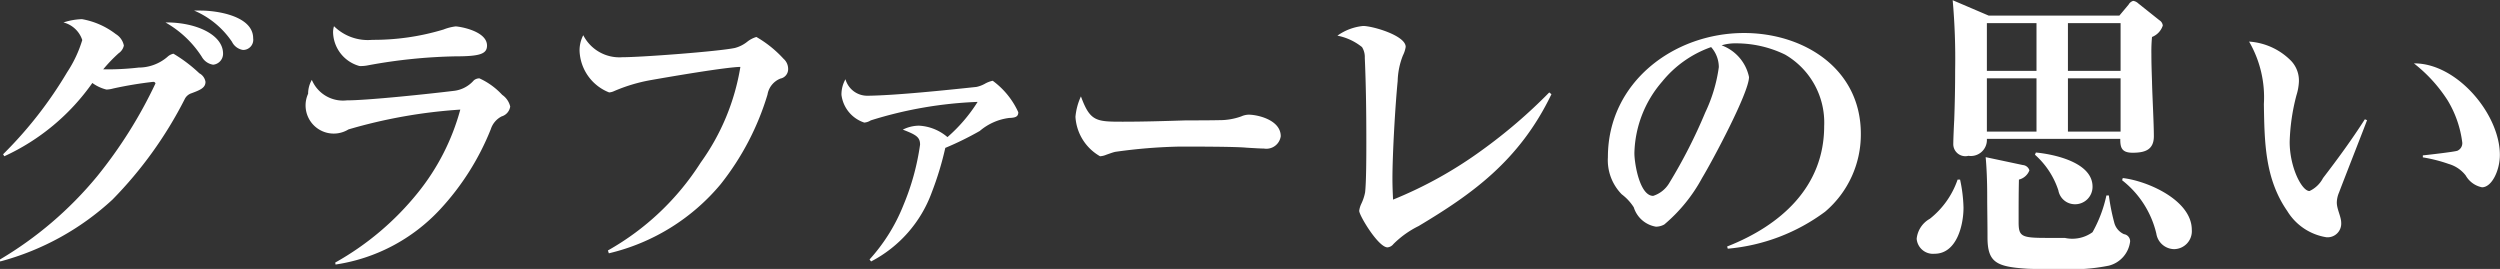 <svg xmlns="http://www.w3.org/2000/svg" width="113.594" height="12.22" viewBox="0 0 113.594 12.22">
  <rect x="0" y="0" width="113.594" height="12.22" fill="#333333" stroke="none"/>
  <defs>
    <style>
      .cls-1 {
        fill: #fff;
        fill-rule: evenodd;
      }
    </style>
  </defs>
  <path id="wide-lead-05.svg" class="cls-1" d="M346.85,9090.76a3.929,3.929,0,0,1,1.722,1.42,0.677,0.677,0,0,0,.5.37,0.462,0.462,0,0,0,.462-0.53c0-1.01-1.624-1.26-2.394-1.26H346.85Zm-4.129,2.67a7.037,7.037,0,0,1,.7-0.73,0.564,0.564,0,0,0,.238-0.35,0.785,0.785,0,0,0-.364-0.52,3.526,3.526,0,0,0-1.54-.68,3,3,0,0,0-.84.15,1.216,1.216,0,0,1,.854.8,5.574,5.574,0,0,1-.686,1.46,18.607,18.607,0,0,1-2.912,3.73l0.056,0.09a9.979,9.979,0,0,0,4-3.33,1.818,1.818,0,0,0,.644.3,1.405,1.405,0,0,0,.308-0.05,17.509,17.509,0,0,1,1.805-.3,0.1,0.1,0,0,1,.112.07,20.765,20.765,0,0,1-2.659,4.23,16.86,16.86,0,0,1-4.424,3.78l0.028,0.08a12.121,12.121,0,0,0,5.1-2.81,18.4,18.4,0,0,0,3.275-4.55,0.521,0.521,0,0,1,.308-0.28c0.406-.15.644-0.25,0.644-0.52a0.534,0.534,0,0,0-.28-0.39,6.642,6.642,0,0,0-1.176-.89,0.576,0.576,0,0,0-.28.15,2.009,2.009,0,0,1-1.3.48A12.256,12.256,0,0,1,342.721,9093.43Zm2.827-2.13a4.716,4.716,0,0,1,1.652,1.56,0.712,0.712,0,0,0,.518.36,0.5,0.5,0,0,0,.448-0.52c-0.014-.82-1.148-1.37-2.464-1.4h-0.154Zm7.659,0.17a0.921,0.921,0,0,0-.042.28,1.63,1.63,0,0,0,1.2,1.53,1.608,1.608,0,0,0,.378-0.03,24.181,24.181,0,0,1,3.989-.41c1.106,0,1.428-.11,1.428-0.49,0-.67-1.274-0.87-1.428-0.87a2.2,2.2,0,0,0-.546.14,10.934,10.934,0,0,1-3.233.47A2.189,2.189,0,0,1,353.207,9091.47Zm-1.008,2.44a1.271,1.271,0,0,0-.168.63,1.279,1.279,0,0,0,1.834,1.62,23.351,23.351,0,0,1,5.081-.9,10.312,10.312,0,0,1-1.931,3.78,12.91,12.91,0,0,1-3.752,3.17l0.014,0.09a8.107,8.107,0,0,0,4.745-2.5,11.755,11.755,0,0,0,2.31-3.65,0.991,0.991,0,0,1,.49-0.58,0.551,0.551,0,0,0,.392-0.45,0.893,0.893,0,0,0-.364-0.53,3.226,3.226,0,0,0-1.036-.75,0.4,0.4,0,0,0-.252.09,1.415,1.415,0,0,1-.924.48c-1.063.13-3.877,0.43-4.843,0.43A1.537,1.537,0,0,1,352.2,9093.91Zm12.334-2.03a1.494,1.494,0,0,0-.168.71,2.115,2.115,0,0,0,1.344,1.89,0.624,0.624,0,0,0,.224-0.06,7.537,7.537,0,0,1,1.61-.49c0.9-.16,3.471-0.6,4.129-0.61a10.259,10.259,0,0,1-1.805,4.35,11.934,11.934,0,0,1-4.214,3.99l0.042,0.13a9.438,9.438,0,0,0,5.081-3.14,12.2,12.2,0,0,0,2.128-4.07,0.95,0.95,0,0,1,.588-0.73,0.432,0.432,0,0,0,.35-0.43,0.609,0.609,0,0,0-.21-0.47,5.136,5.136,0,0,0-1.232-.99,1.217,1.217,0,0,0-.42.22,1.521,1.521,0,0,1-.56.28c-0.77.16-4.241,0.42-5.109,0.42A1.843,1.843,0,0,1,364.533,9091.88Zm16.45,5.12a14.14,14.14,0,0,0,1.567-.77,2.543,2.543,0,0,1,1.33-.59c0.28-.01.42-0.05,0.42-0.26a3.628,3.628,0,0,0-1.162-1.43,1.208,1.208,0,0,0-.364.14,1.385,1.385,0,0,1-.378.14c-1.315.14-3.709,0.39-4.955,0.4a1.026,1.026,0,0,1-.994-0.75,1.407,1.407,0,0,0-.182.71,1.524,1.524,0,0,0,1.036,1.26,0.63,0.63,0,0,0,.294-0.1,18.489,18.489,0,0,1,4.857-.84,7.178,7.178,0,0,1-1.371,1.6,2.158,2.158,0,0,0-1.3-.52,1.673,1.673,0,0,0-.728.18c0.588,0.23.784,0.33,0.784,0.68a11.082,11.082,0,0,1-.756,2.75,8.135,8.135,0,0,1-1.54,2.47l0.07,0.09a5.757,5.757,0,0,0,2.758-3.14A14.175,14.175,0,0,0,380.983,9097Zm6.163-2.34a2.8,2.8,0,0,0-.249.93,2.213,2.213,0,0,0,1.118,1.79,0.871,0.871,0,0,0,.286-0.07c0.119-.04.273-0.1,0.4-0.13a24.078,24.078,0,0,1,2.951-.24c0.619,0,2.511,0,3.011.05,0.333,0.02.654,0.04,0.8,0.04a0.66,0.66,0,0,0,.762-0.56c0-.74-1.047-0.98-1.464-0.98a0.886,0.886,0,0,0-.333.08,2.919,2.919,0,0,1-1.011.17c-0.5.01-.988,0.01-1.488,0.01-0.964.03-1.916,0.06-2.88,0.06C387.837,9095.81,387.563,9095.8,387.146,9094.66Zm11.652-2.76a2.564,2.564,0,0,1,1.12.52,0.853,0.853,0,0,1,.126.49c0.056,1.28.07,2.55,0.07,3.81,0,0.55,0,1.82-.056,2.3a2.117,2.117,0,0,1-.168.51,1.059,1.059,0,0,0-.1.33c0,0.21.868,1.66,1.288,1.66a0.388,0.388,0,0,0,.266-0.15,4.319,4.319,0,0,1,1.148-.82c2.365-1.42,4.563-2.93,6.033-5.99l-0.1-.08a23.607,23.607,0,0,1-3.066,2.63,18.881,18.881,0,0,1-4.031,2.24c-0.014-.31-0.028-0.63-0.028-0.94,0-1.13.126-3.31,0.238-4.45a3.385,3.385,0,0,1,.238-1.16,1.309,1.309,0,0,0,.126-0.39c0-.52-1.512-0.95-1.932-0.95A2.417,2.417,0,0,0,398.8,9091.9Zm17.738,9.68a8.681,8.681,0,0,0,4.423-1.68,4.6,4.6,0,0,0,1.624-3.54c0-2.96-2.59-4.58-5.305-4.58-3.206,0-6.188,2.25-6.188,5.64a2.212,2.212,0,0,0,.63,1.69,2.26,2.26,0,0,1,.546.59,1.272,1.272,0,0,0,1.008.88,0.794,0.794,0,0,0,.378-0.1,7.288,7.288,0,0,0,1.722-2.12c0.448-.74,2.128-3.87,2.128-4.58a1.961,1.961,0,0,0-1.246-1.44,2.046,2.046,0,0,1,.644-0.09,5.079,5.079,0,0,1,2.239.51,3.568,3.568,0,0,1,1.778,3.25c0,2.77-1.988,4.52-4.409,5.47Zm-0.756-9.16a1.377,1.377,0,0,1,.35.91,6.945,6.945,0,0,1-.616,2.06,23.586,23.586,0,0,1-1.638,3.21,1.314,1.314,0,0,1-.728.58c-0.616,0-.854-1.48-0.854-1.94a5.132,5.132,0,0,1,1.26-3.25A5,5,0,0,1,415.78,9092.42Zm12.614-1.43-1.638-.7a29.891,29.891,0,0,1,.112,3.18c0,0.76-.014,1.51-0.042,2.27-0.014.22-.042,0.9-0.042,1.06a0.549,0.549,0,0,0,.686.56,0.73,0.73,0,0,0,.84-0.77h6.061c0,0.37.042,0.63,0.56,0.63,0.546,0,.966-0.12.966-0.75,0-.6-0.07-1.82-0.084-2.49-0.014-.42-0.028-0.83-0.028-1.25a7.078,7.078,0,0,1,.028-0.77,0.832,0.832,0,0,0,.49-0.52,0.321,0.321,0,0,0-.154-0.24l-0.966-.77a0.421,0.421,0,0,0-.224-0.11,0.352,0.352,0,0,0-.21.17l-0.42.5h-5.935Zm-0.084.34h2.254v2.17H428.31v-2.17Zm6.075,2.17h-2.393v-2.17h2.393v2.17Zm-6.075.34h2.254v2.42H428.31v-2.42Zm6.075,2.42h-2.393v-2.42h2.393v2.42Zm-3.849.95-0.042.1a3.706,3.706,0,0,1,1.064,1.62,0.762,0.762,0,0,0,.728.63,0.792,0.792,0,0,0,.825-0.8C433.111,9097.66,431.376,9097.29,430.536,9097.21Zm-2.282.21c0.042,0.43.07,1.09,0.07,1.71,0,0.67.014,1.26,0.014,1.93,0,1.15.406,1.34,1.806,1.43,0.434,0.02,1.148.02,1.694,0.02a8.456,8.456,0,0,0,2.015-.16,1.292,1.292,0,0,0,.966-1.1,0.327,0.327,0,0,0-.28-0.33,0.794,0.794,0,0,1-.448-0.55,9.253,9.253,0,0,1-.238-1.21h-0.112a5.943,5.943,0,0,1-.63,1.67,1.564,1.564,0,0,1-1.259.26h-0.77c-1.2,0-1.33-.05-1.33-0.72,0-.71,0-1.3.014-1.93a0.682,0.682,0,0,0,.476-0.42,0.337,0.337,0,0,0-.294-0.24Zm6.229,0.95-0.028.1a4.339,4.339,0,0,1,1.554,2.42,0.831,0.831,0,0,0,.812.71,0.815,0.815,0,0,0,.8-0.88C437.619,9099.38,435.617,9098.5,434.483,9098.37Zm-7.391.07H426.98a3.866,3.866,0,0,1-1.26,1.78,1.175,1.175,0,0,0-.6.91,0.744,0.744,0,0,0,.812.68c1.008,0,1.316-1.3,1.316-2.09A6.659,6.659,0,0,0,427.092,9098.44Zm13.132-6.27a5.046,5.046,0,0,1,.672,2.84c0.028,1.72.042,3.39,1.064,4.86a2.548,2.548,0,0,0,1.778,1.19,0.62,0.62,0,0,0,.672-0.65c0-.29-0.2-0.62-0.2-0.93a1.222,1.222,0,0,1,.1-0.45c0.238-.63,1.232-3.16,1.274-3.29l-0.1-.04c-0.588.92-1.232,1.8-1.9,2.67a1.316,1.316,0,0,1-.616.59c-0.35,0-.9-1.08-0.9-2.23a9.232,9.232,0,0,1,.308-2.12,2.411,2.411,0,0,0,.112-0.62,1.3,1.3,0,0,0-.35-0.94A2.949,2.949,0,0,0,440.224,9092.17Zm7.489,0.99a6.717,6.717,0,0,1,1.526,1.67,4.843,4.843,0,0,1,.672,1.93,0.374,0.374,0,0,1-.224.37c-0.14.05-1.358,0.19-1.568,0.21v0.09a6.9,6.9,0,0,1,1.176.3,1.51,1.51,0,0,1,.77.52,1.1,1.1,0,0,0,.742.54c0.448,0,.812-0.77.812-1.47C451.619,9095.46,449.659,9093.14,447.713,9093.16Z" transform="translate(-338.031 -9090.28)"/>
</svg>
